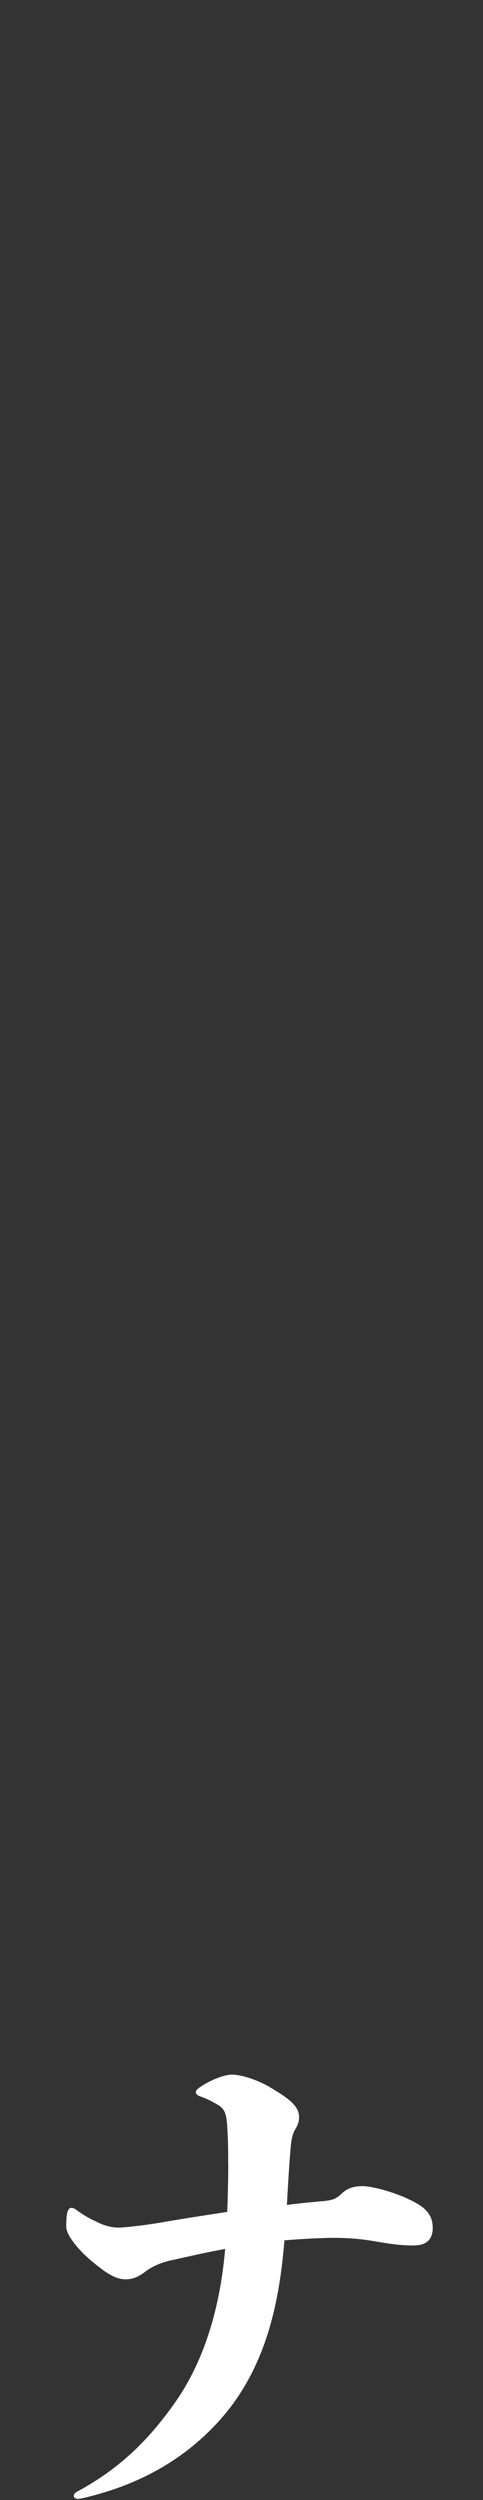 <?xml version="1.0" encoding="UTF-8"?>
<svg id="_レイヤー_2" data-name="レイヤー 2" xmlns="http://www.w3.org/2000/svg" viewBox="0 0 163 842.58">
  <rect x="0" y="0" width="163" height="842.58" fill="#333333" stroke="none"/>
  <defs>
    <style>
      .cls-1 {
        fill: none;
      }

      .cls-1, .cls-2 {
        stroke-width: 0px;
      }

      .cls-2 {
        fill: #fff;
      }
    </style>
  </defs>
  <g id="moji">
    <g>
      <path class="cls-2" d="m77.01,729.62c0-3.25,0-6.66-.17-10.08-.34-7.01-.51-8.71-4.1-10.59-1.54-.85-2.39-1.37-5.13-2.39-1.02-.34-1.54-.85-1.54-1.37s.51-1.2,1.37-1.71c2.9-2.05,7.86-4.27,10.94-4.27,2.73,0,8.03,1.54,12.47,4.1,6.32,3.76,10.08,6.32,10.08,10.25,0,1.03-.17,2.22-1.2,3.93-.68,1.2-1.37,2.39-1.71,7.18-.51,5.98-.85,12.13-1.2,18.45,3.93-.51,7.69-.85,11.28-1.2,4.61-.34,5.3-.85,7.52-2.9,1.88-1.71,4.27-2.22,6.83-2.22,3.08,0,10.76,2.05,15.89,4.61,5.13,2.39,7.69,4.96,7.69,9.4,0,3.93-2.05,5.98-6.49,5.98-5.3,0-8.54-.68-12.81-1.37-3.93-.68-8.37-1.2-14.69-1.2-1.88,0-3.76.17-5.81.17-2.73.17-6.32.34-10.25.68-1.88,23.41-7.18,46.31-24.95,63.9-9.91,9.91-23.41,18.28-42.03,22.73-.68.17-2.05.51-2.73.51-.85,0-1.37-.51-1.37-1.03s.34-1.02,1.03-1.37c14.35-7.69,23.92-17.26,32.29-28.88,10.76-14.69,16.06-33.32,17.77-52.97-6.66,1.2-13.16,2.73-18.62,3.93-3.08.68-6.15,2.05-8.37,3.76s-4.27,2.56-6.66,2.56c-3.93,0-7.69-3.08-11.62-6.32-4.61-3.93-8.37-8.71-8.37-11.45,0-1.2,0-2.9.34-4.61.34-1.2.68-1.71,1.37-1.71.51,0,1.03.17,1.71.68,2.73,2.05,5.13,3.25,6.66,3.93,2.9,1.54,5.64,2.05,7.52,2.05,2.22,0,9.06-.85,13.33-1.54,7.86-1.37,15.55-2.56,23.41-3.76.17-5.13.34-10.42.34-15.89Z"/>
      <rect class="cls-1" y="0" width="163" height="842.58"/>
    </g>
  </g>
</svg>